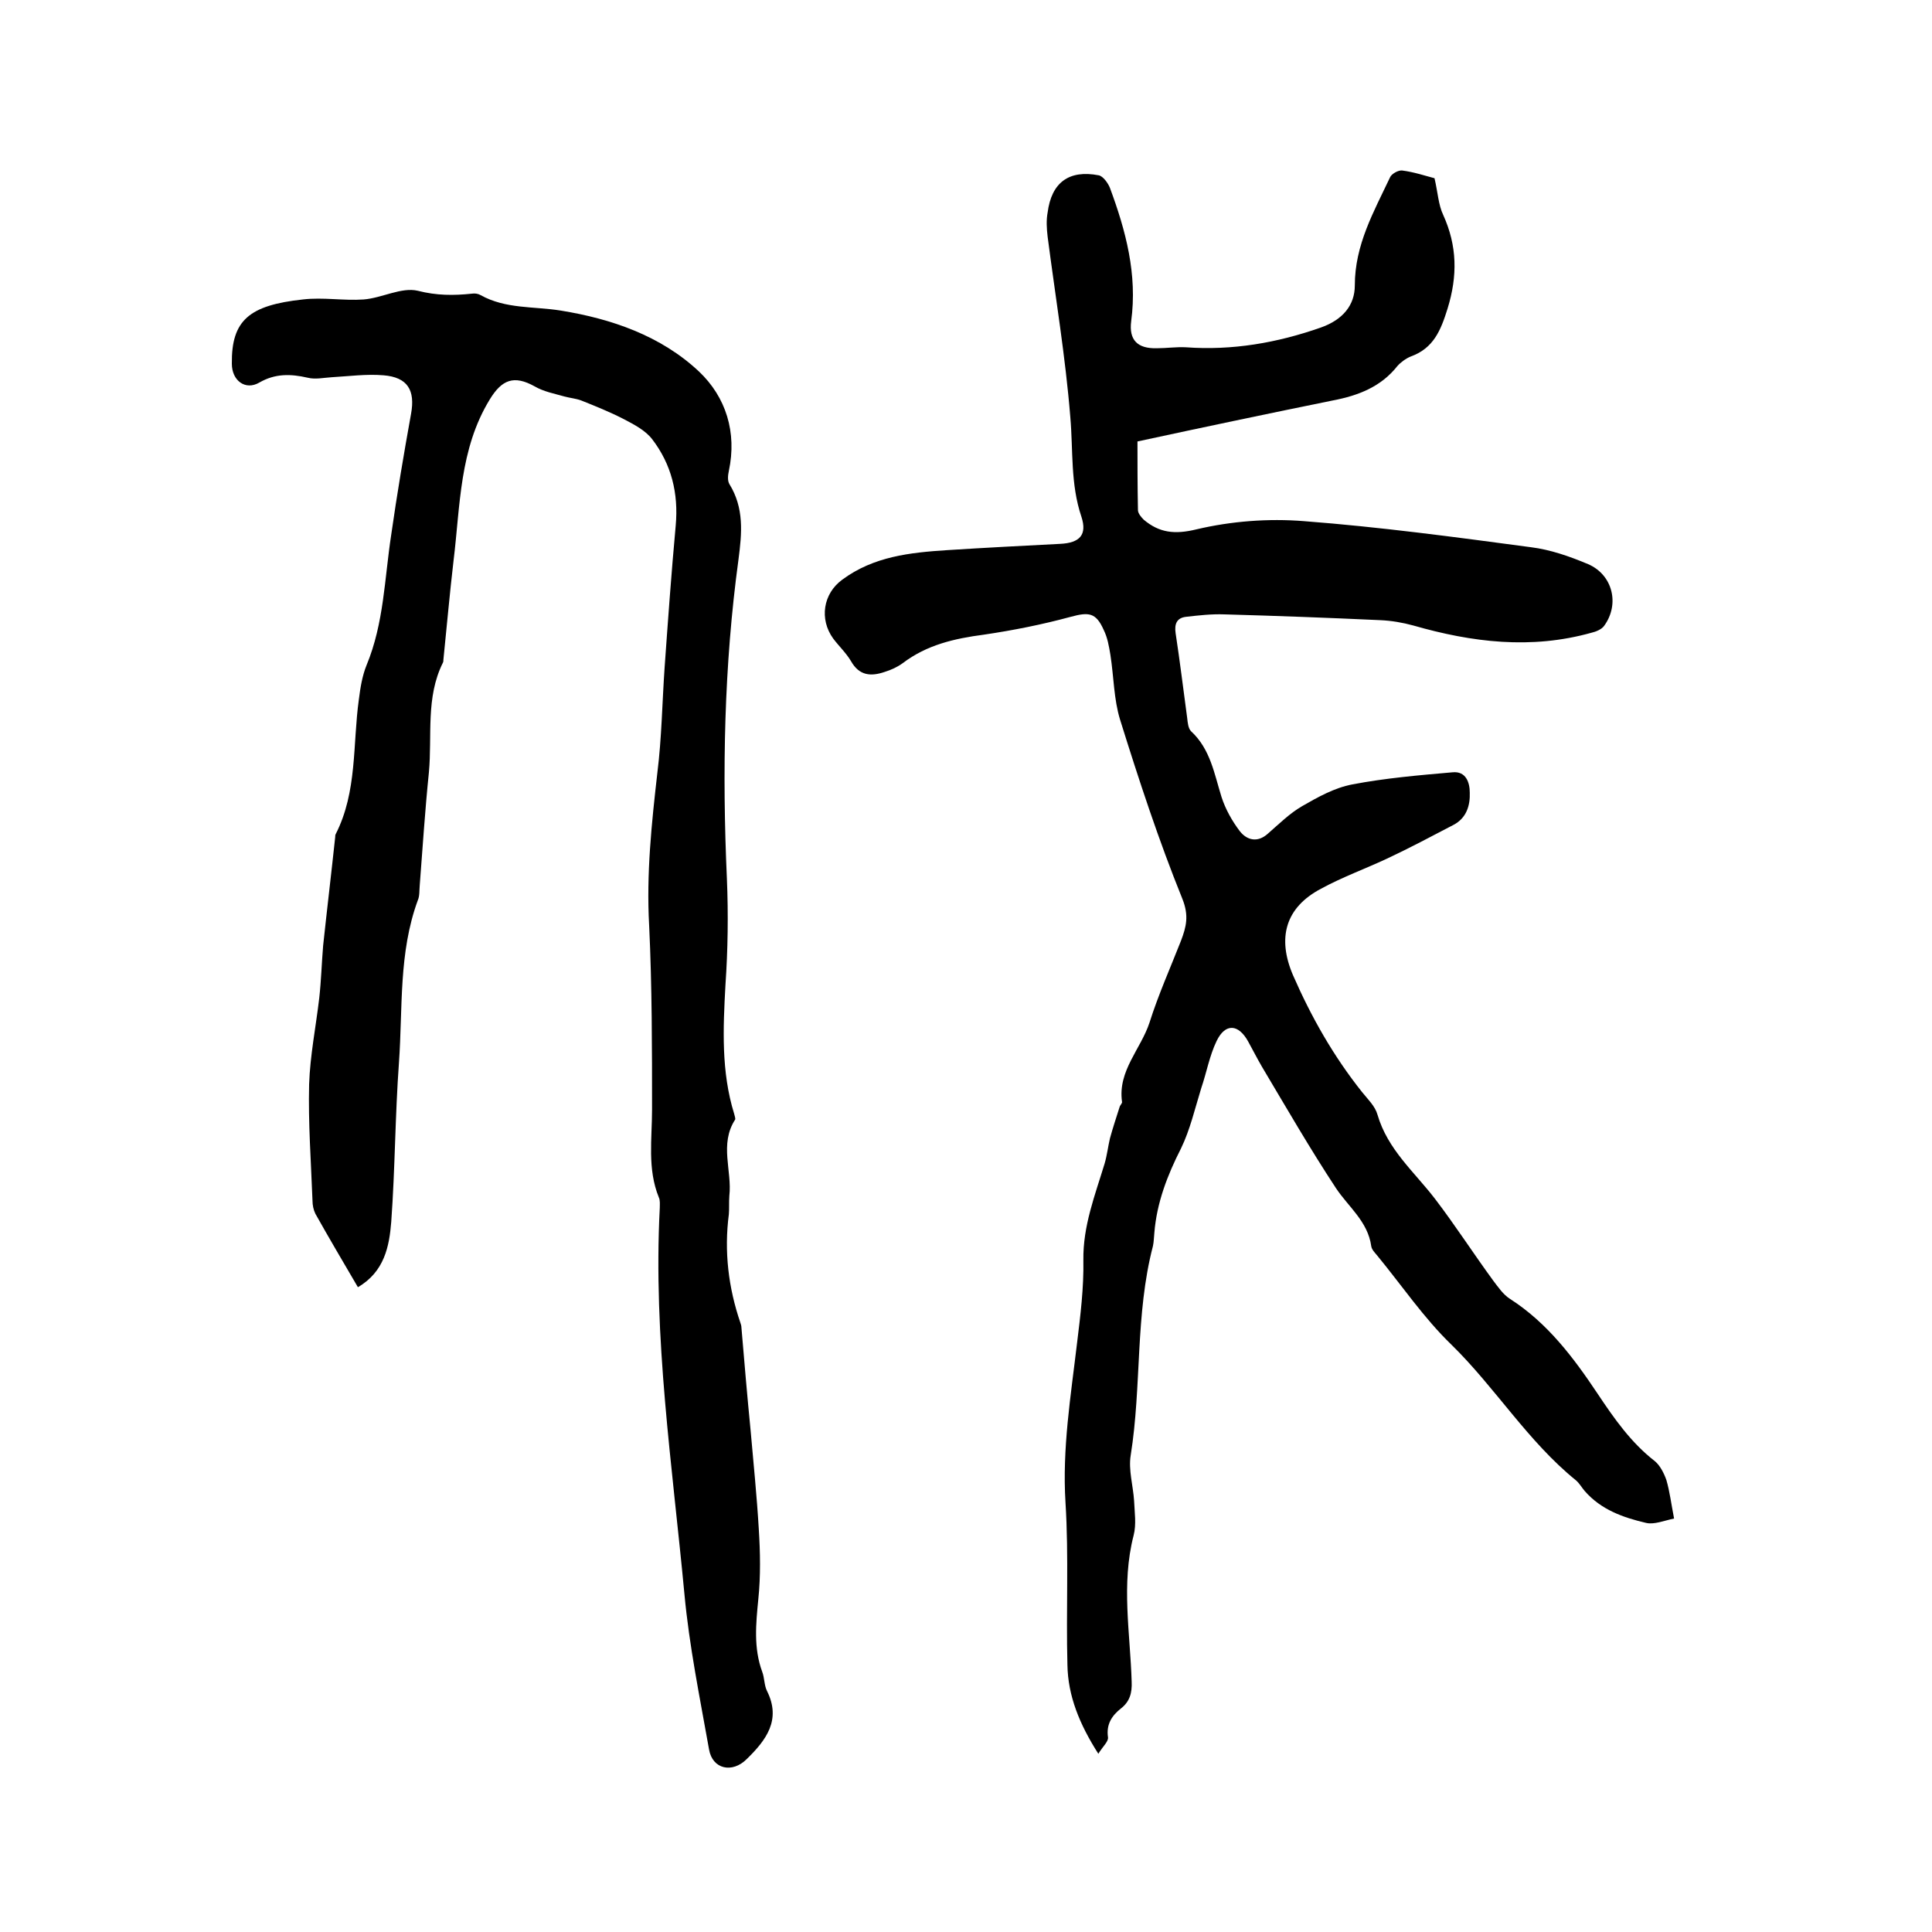 <svg enable-background="new 0 0 400 400" viewBox="0 0 400 400" xmlns="http://www.w3.org/2000/svg"><path d="m297 36.9c.7 3 .8 5.5 1.8 7.6 2.9 6.4 3 12.6.9 19.4-1.4 4.5-2.9 8.2-7.6 9.9-1 .4-2.1 1.2-2.8 2-3.4 4.3-8.1 6.1-13.3 7.1-13.3 2.7-26.6 5.5-40.5 8.5 0 4.1 0 9.1.1 14.2 0 .7.7 1.5 1.2 2 3.2 2.7 6.4 3.1 10.9 2 7.2-1.7 14.9-2.3 22.3-1.7 15.7 1.2 31.3 3.3 47 5.4 4 .5 8 1.9 11.8 3.5 5.1 2.2 6.6 8.3 3.3 12.8-.5.7-1.7 1.2-2.6 1.4-12.5 3.5-24.7 2-36.9-1.5-2.2-.6-4.5-1-6.8-1.1-10.8-.5-21.5-.9-32.3-1.2-2.6-.1-5.3.2-7.9.5-1.9.2-2.5 1.4-2.2 3.4.9 5.9 1.6 11.7 2.4 17.6.1.9.2 2.1.8 2.7 4 3.7 4.8 8.8 6.3 13.6.8 2.5 2.2 5 3.8 7.1 1.5 1.9 3.7 2.4 5.8.5 2.3-2 4.5-4.2 7.1-5.7 3.3-1.9 6.7-3.8 10.4-4.5 6.8-1.3 13.8-1.9 20.7-2.5 2.8-.3 3.6 2.1 3.6 4.2.1 2.7-.7 5.3-3.4 6.7-4.6 2.4-9.1 4.8-13.8 7-4.5 2.1-9.2 3.8-13.6 6.2-7.4 3.9-9.1 10.2-5.8 17.9 3.8 8.7 8.4 16.8 14.3 24.2 1.2 1.5 2.7 2.9 3.2 4.7 2.1 7.2 7.6 11.8 11.9 17.4 4.2 5.5 8 11.4 12.1 17 1 1.3 2 2.8 3.4 3.7 7.8 5 13.2 12.2 18.2 19.7 3.4 5.1 6.9 10.1 11.8 13.9 1.1.9 1.9 2.5 2.4 3.9.7 2.4 1 4.9 1.6 8-2 .4-4.1 1.3-5.8.9-4.7-1.1-9.3-2.7-12.7-6.6-.6-.7-1.1-1.6-1.8-2.2-10-8.1-16.7-19.2-25.8-28.1-5.7-5.5-10.3-12.3-15.4-18.5-.5-.6-1.1-1.2-1.2-1.9-.7-5.1-4.7-8.1-7.3-12-5.4-8.2-10.3-16.7-15.3-25.1-1-1.7-1.9-3.5-2.9-5.3-2-3.6-4.7-3.8-6.5-.1-1.5 3.1-2.1 6.6-3.2 9.8-1.3 4.2-2.3 8.6-4.2 12.5-2.8 5.5-5 11.2-5.5 17.4-.1.9-.1 1.9-.3 2.8-3.7 14.2-2.3 28.9-4.6 43.3-.5 3 .5 6.3.7 9.4.1 2.4.5 4.9-.1 7.2-2.6 10.1-.7 20.2-.4 30.3.1 2.3-.4 4.1-2.2 5.5-1.9 1.5-3.1 3.3-2.7 6 .1.9-1.1 1.9-2 3.4-3.9-6.1-6.3-12-6.4-18.4-.3-11.2.3-22.5-.4-33.6-.7-11.2 1.1-22.1 2.4-33.1.7-5.7 1.4-11.4 1.3-17.1-.1-7.1 2.4-13.4 4.4-20 .5-1.7.7-3.5 1.1-5.2.6-2.2 1.3-4.3 2-6.5.1-.4.6-.8.5-1.1-.9-6.4 3.9-10.9 5.7-16.4 1.8-5.7 4.3-11.3 6.5-16.9 1.1-2.9 1.7-5.2.3-8.7-4.9-12.1-9-24.6-12.9-37.1-1.3-4.2-1.3-8.9-2-13.4-.3-1.8-.6-3.6-1.4-5.2-1.6-3.6-3.1-3.7-6.8-2.7-5.9 1.6-11.9 2.8-18 3.7-6.1.8-11.8 2.1-16.8 5.9-1.1.8-2.4 1.4-3.7 1.8-2.9 1-5.3.8-7-2.2-1-1.7-2.5-3.1-3.7-4.7-2.9-4-2.1-9.3 1.9-12.2 6.5-4.8 14-5.6 21.7-6.1 7.8-.5 15.6-.9 23.4-1.3 4.1-.2 5.6-1.9 4.4-5.6-2.3-6.8-1.7-13.7-2.3-20.6-1-12.5-3.1-25-4.7-37.4-.2-1.7-.3-3.4 0-5 .8-6.2 4.4-8.9 10.6-7.7.9.2 1.9 1.6 2.3 2.6 3.3 8.9 5.7 17.9 4.4 27.6-.5 3.9 1.3 5.7 5.3 5.6 2 0 4-.3 6-.2 9.6.7 18.9-.9 28-4.1 4.5-1.6 7-4.6 7-8.7 0-8.4 3.9-15.2 7.3-22.4.3-.7 1.7-1.5 2.5-1.4 2.4.3 4.8 1.1 6.7 1.6z"/><path d="m74.1 266.5c-3.1-5.3-6-10.2-8.8-15.2-.4-.8-.6-1.8-.6-2.7-.3-8-.9-16.1-.7-24.1.2-6 1.4-11.9 2.1-17.9.4-3.6.5-7.2.8-10.8.8-7.5 1.7-15 2.5-22.5 0-.2 0-.4.1-.6 4.5-8.8 3.5-18.6 4.8-27.9.3-2.4.7-4.9 1.6-7.1 3.6-8.7 3.7-17.9 5.1-27 1.2-8.4 2.6-16.7 4.1-25 .9-4.9-.7-7.6-5.7-8-3.5-.3-7.2.2-10.7.4-1.7.1-3.4.5-5 .1-3.5-.8-6.7-.9-10 1-2.9 1.7-5.7-.4-5.7-3.9-.1-9 3.6-12.1 14.7-13.3 4.2-.5 8.5.3 12.6 0 3.8-.3 7.8-2.6 11.2-1.8 3.9 1 7.4 1 11.2.6.6-.1 1.3 0 1.8.3 5.2 2.9 11 2.3 16.6 3.2 10.5 1.7 20.7 5.2 28.6 12.6 5.6 5.3 7.9 12.6 6.2 20.6-.2.9-.3 2 .1 2.7 3.1 5 2.6 10.2 1.9 15.6-3 22-3.4 44-2.4 66.2.3 7.3.2 14.6-.3 21.9-.5 9-.9 18 1.8 26.7.1.4.3 1 .2 1.2-3.3 5.1-.6 10.6-1.2 15.8-.1 1.3 0 2.6-.1 3.8-1 7.7-.1 15.2 2.4 22.5.1.3.2.6.2.9.6 7.1 1.2 14.2 1.9 21.3.6 6.8 1.3 13.7 1.7 20.5.3 4.8.4 9.7-.1 14.5-.5 5.1-1 10.1.8 15 .5 1.3.4 2.8 1 4 3 6-.2 10.2-4.2 14.1-3 3-7.1 2.1-7.8-2-1.9-10.7-4.1-21.4-5.1-32.2-2.5-26.6-6.5-53.1-5.1-79.9 0-.7.1-1.6-.2-2.2-2.4-5.9-1.4-12.1-1.4-18.2 0-12.7 0-25.4-.6-38.1-.6-10.6.5-21.1 1.7-31.6.9-7.2 1-14.6 1.5-21.8.7-9.8 1.4-19.6 2.3-29.4.6-6.7-.9-12.7-4.9-17.9-1.4-1.8-3.7-3-5.8-4.1-2.9-1.5-5.9-2.7-8.9-3.9-1.1-.4-2.3-.5-3.4-.8-2.1-.6-4.3-1-6.2-2.1-4.3-2.4-6.8-1.4-9.3 2.7-6.3 10.3-6.1 22-7.5 33.4-.8 6.8-1.4 13.7-2.1 20.5 0 .2 0 .4-.1.6-3.6 7.2-2.2 15.1-2.9 22.7-.8 7.8-1.3 15.6-1.9 23.4-.1 1.1 0 2.2-.4 3.1-4 10.9-3.1 22.3-3.9 33.6-.8 11-.8 22-1.6 33-.4 5-1.4 10.3-6.9 13.5z"/></svg>
